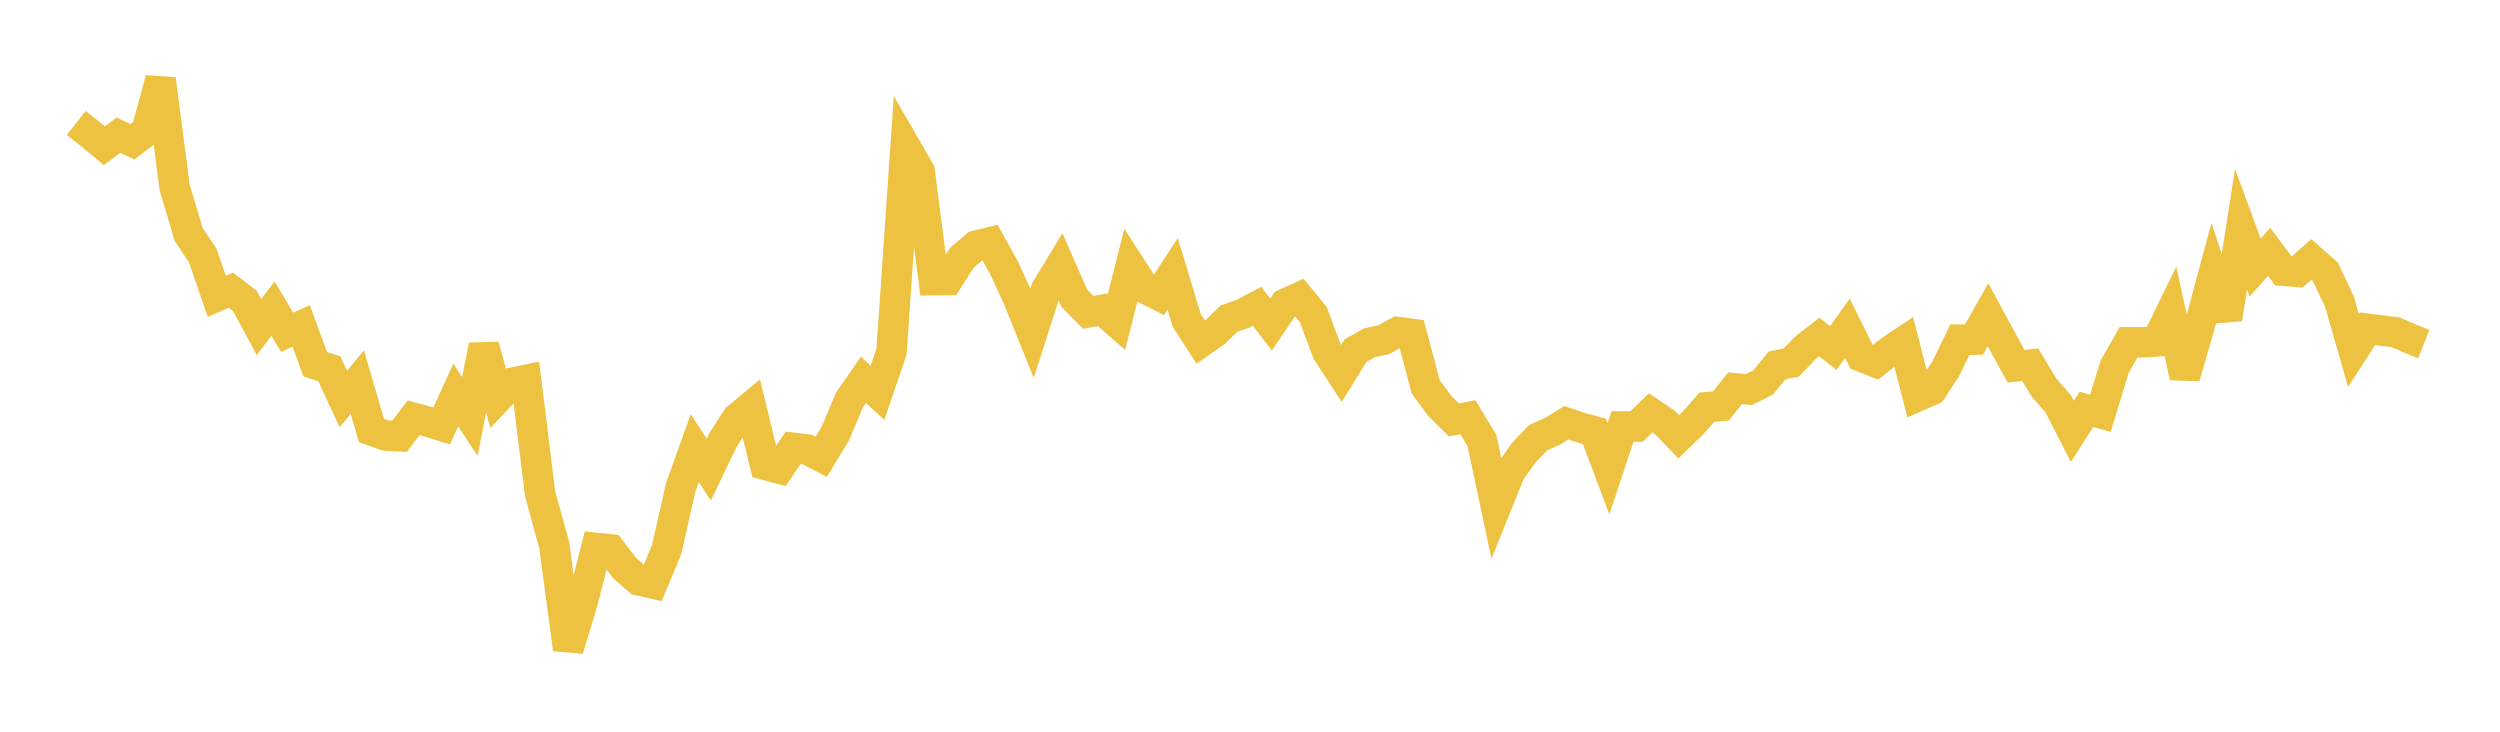 <svg width="164" height="48" xmlns="http://www.w3.org/2000/svg" xmlns:xlink="http://www.w3.org/1999/xlink"><path fill="none" stroke="rgb(237,194,64)" stroke-width="2" d="M5,8.065L5.922,8.792L6.844,9.56L7.766,8.87L8.689,9.298L9.611,8.606L10.533,5.189L11.455,12.295L12.377,15.383L13.299,16.756L14.222,19.44L15.144,19.036L16.066,19.738L16.988,21.454L17.91,20.247L18.832,21.8L19.754,21.373L20.677,23.892L21.599,24.188L22.521,26.172L23.443,25.068L24.365,28.236L25.287,28.567L26.21,28.62L27.132,27.408L28.054,27.658L28.976,27.94L29.898,25.919L30.82,27.317L31.743,22.669L32.665,26.091L33.587,25.113L34.509,24.921L35.431,32.393L36.353,35.738L37.275,42.593L38.198,39.571L39.12,35.945L40.042,36.04L40.964,37.251L41.886,38.066L42.808,38.274L43.731,36.048L44.653,31.97L45.575,29.398L46.497,30.804L47.419,28.879L48.341,27.448L49.263,26.682L50.186,30.489L51.108,30.74L52.03,29.377L52.952,29.486L53.874,29.964L54.796,28.444L55.719,26.251L56.641,24.917L57.563,25.77L58.485,23.07L59.407,9.638L60.329,11.233L61.251,18.38L62.174,18.37L63.096,16.915L64.018,16.125L64.94,15.897L65.862,17.564L66.784,19.562L67.707,21.853L68.629,18.981L69.551,17.463L70.473,19.564L71.395,20.491L72.317,20.325L73.24,21.13L74.162,17.482L75.084,18.91L76.006,19.374L76.928,17.96L77.85,21.024L78.772,22.445L79.695,21.798L80.617,20.909L81.539,20.58L82.461,20.094L83.383,21.288L84.305,19.926L85.228,19.51L86.15,20.632L87.072,23.094L87.994,24.502L88.916,23.008L89.838,22.485L90.76,22.289L91.683,21.781L92.605,21.904L93.527,25.38L94.449,26.627L95.371,27.547L96.293,27.368L97.216,28.9L98.138,33.244L99.06,30.965L99.982,29.669L100.904,28.711L101.826,28.302L102.749,27.729L103.671,28.042L104.593,28.297L105.515,30.751L106.437,27.977L107.359,27.984L108.281,27.081L109.204,27.705L110.126,28.659L111.048,27.759L111.97,26.714L112.892,26.632L113.814,25.475L114.737,25.551L115.659,25.093L116.581,23.965L117.503,23.788L118.425,22.822L119.347,22.109L120.269,22.835L121.192,21.532L122.114,23.397L123.036,23.763L123.958,23.033L124.88,22.414L125.802,25.995L126.725,25.589L127.647,24.179L128.569,22.28L129.491,22.277L130.413,20.645L131.335,22.346L132.257,24.031L133.18,23.924L134.102,25.446L135.024,26.496L135.946,28.297L136.868,26.857L137.79,27.109L138.713,24.071L139.635,22.451L140.557,22.457L141.479,22.398L142.401,20.511L143.323,24.735L144.246,21.54L145.168,18.117L146.09,20.926L147.012,15.043L147.934,17.55L148.856,16.521L149.778,17.76L150.701,17.837L151.623,17.023L152.545,17.835L153.467,19.781L154.389,22.993L155.311,21.567L156.234,21.685L157.156,21.798L158.078,22.202L159,22.572"></path></svg>